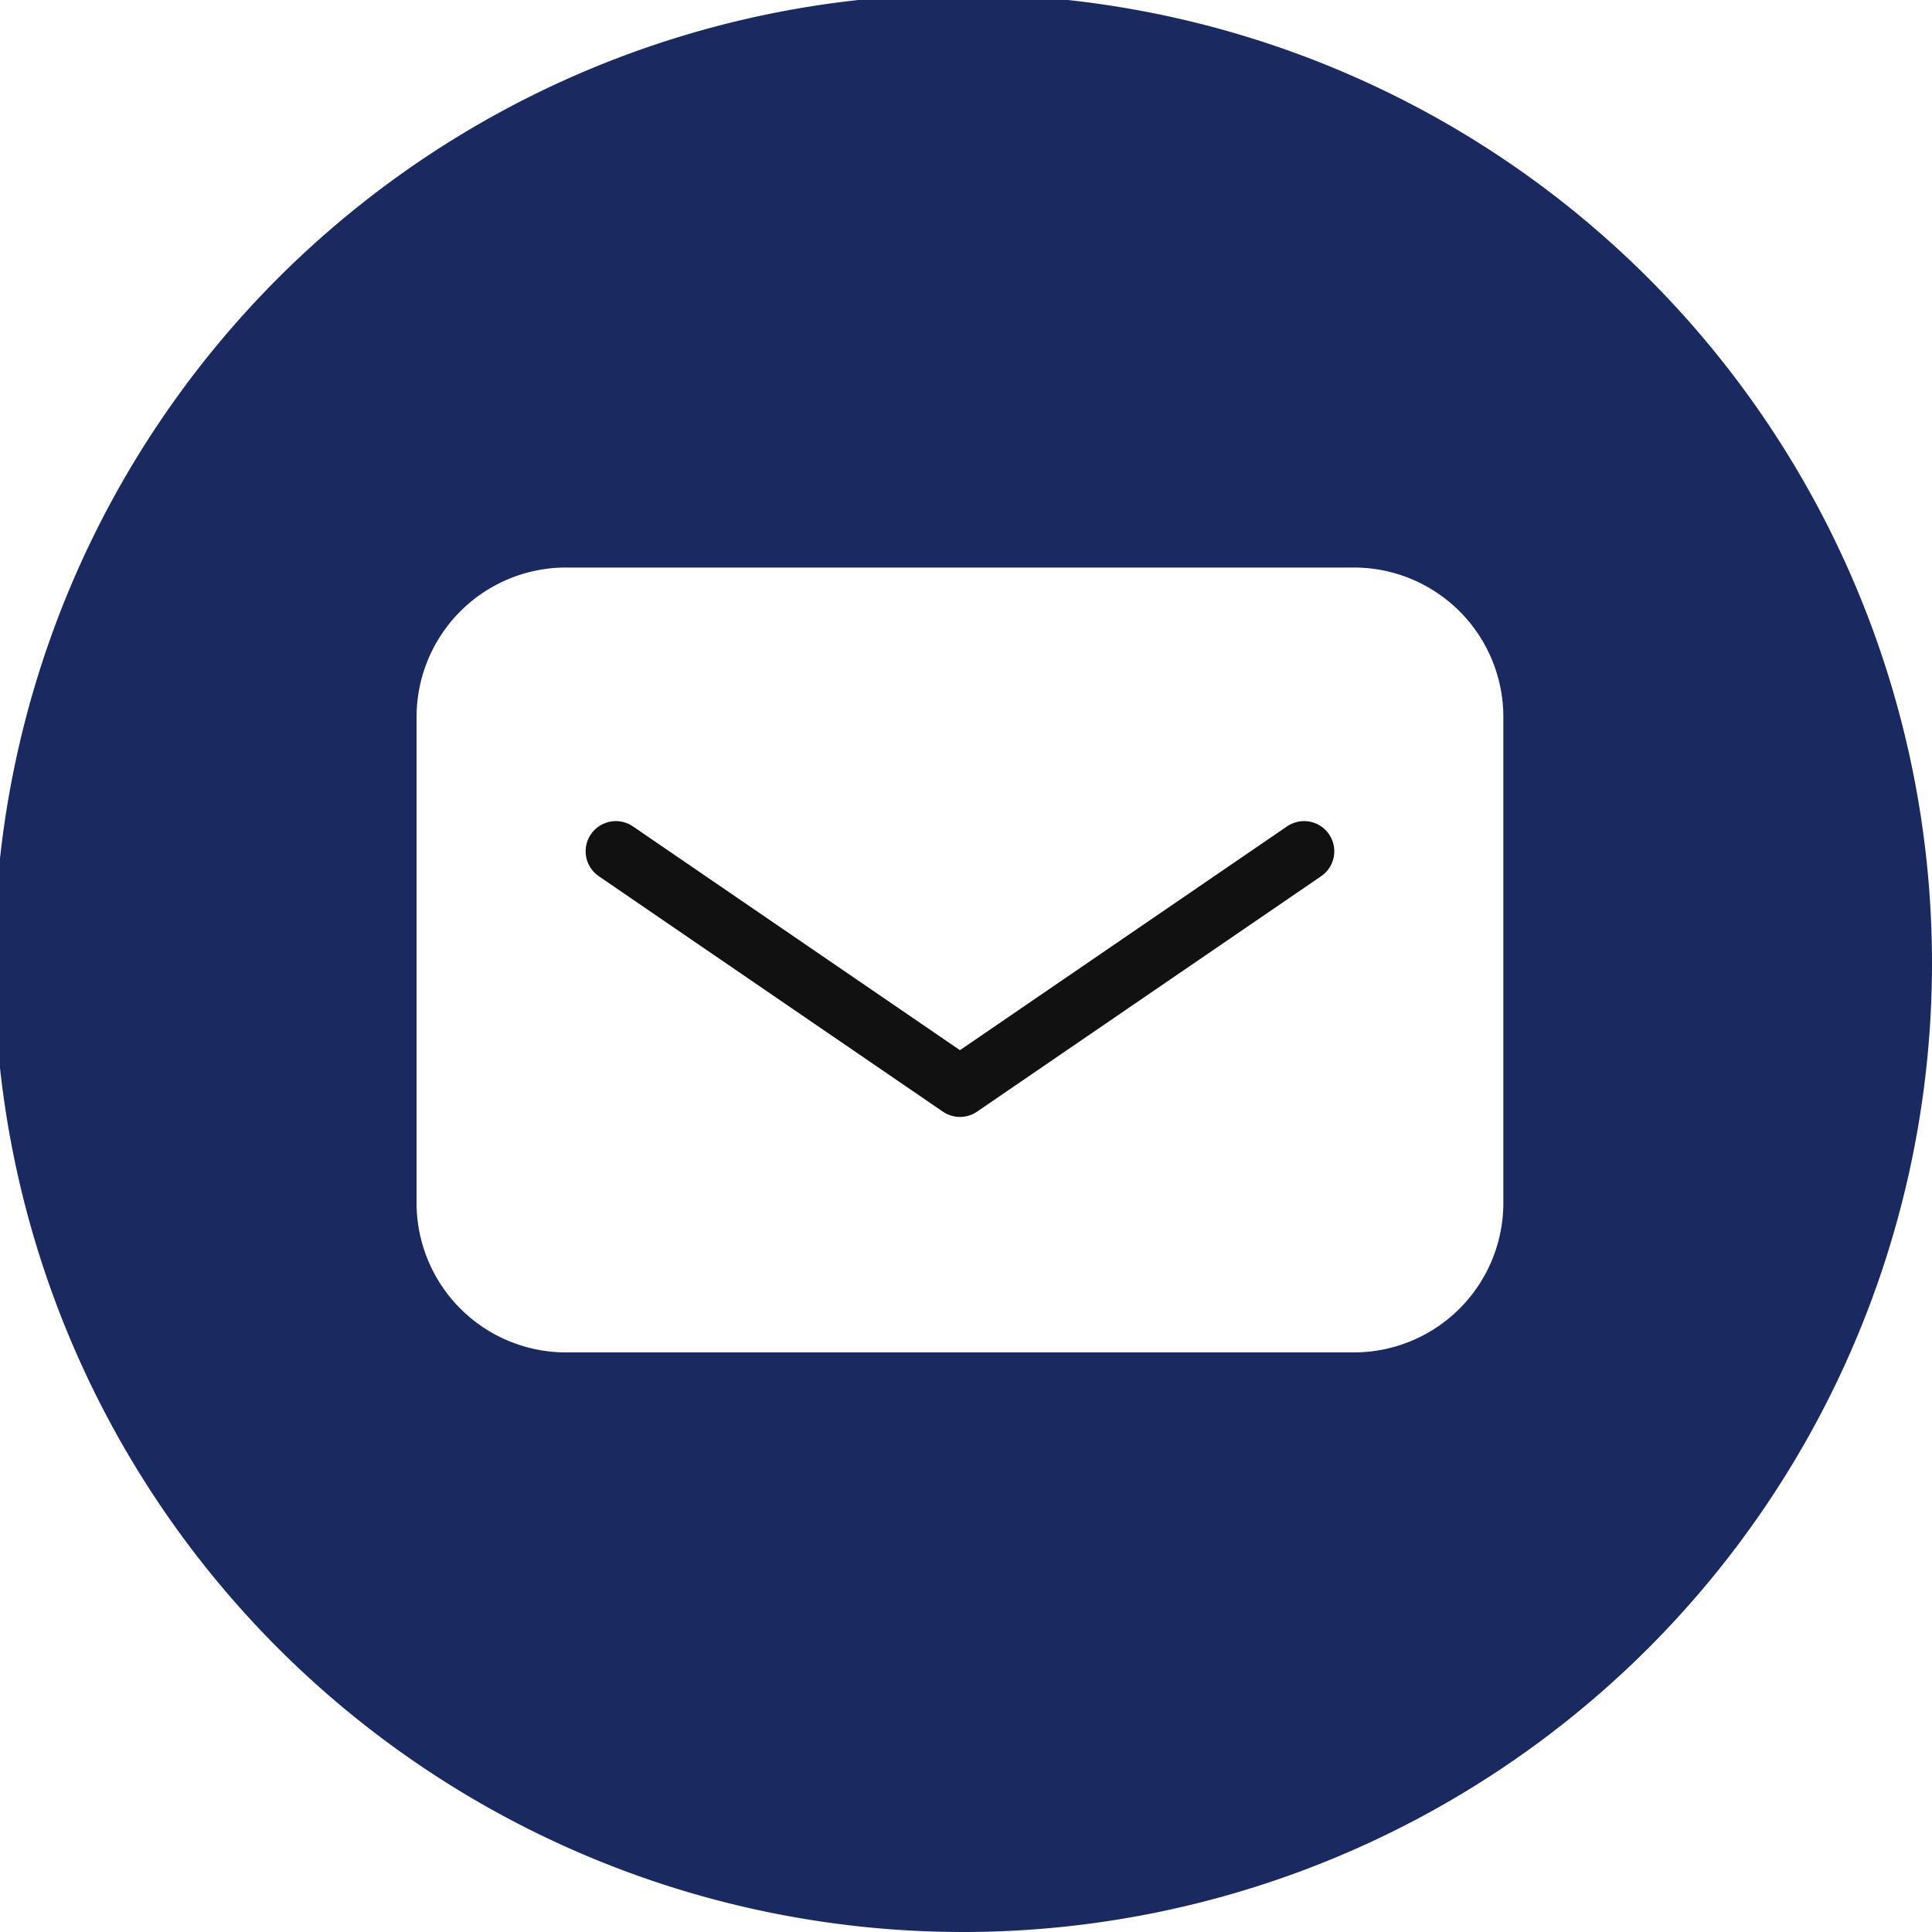 <svg xmlns="http://www.w3.org/2000/svg" width="32" height="32" viewBox="0 0 32 32">
  <g id="Group_5654" transform="translate(-240.1 -1493.1)">
    <path id="Subtraction_5" d="M256.1,1525.1a16.047,16.047,0,1,1,11.3-4.7A16.059,16.059,0,0,1,256.1,1525.1Zm-6.6-22.6a2.476,2.476,0,0,0-2.5,2.5v8a2.476,2.476,0,0,0,2.5,2.5h13a2.476,2.476,0,0,0,2.5-2.5v-8a2.476,2.476,0,0,0-2.5-2.5Z" fill="#1a2a60"/>
    <path id="Path_3517" d="M250.3,1507.2l5.7,3.9,5.7-3.9" fill="none" stroke="#111" stroke-linecap="round" stroke-linejoin="round" stroke-width="1"/>
  </g>
</svg>
